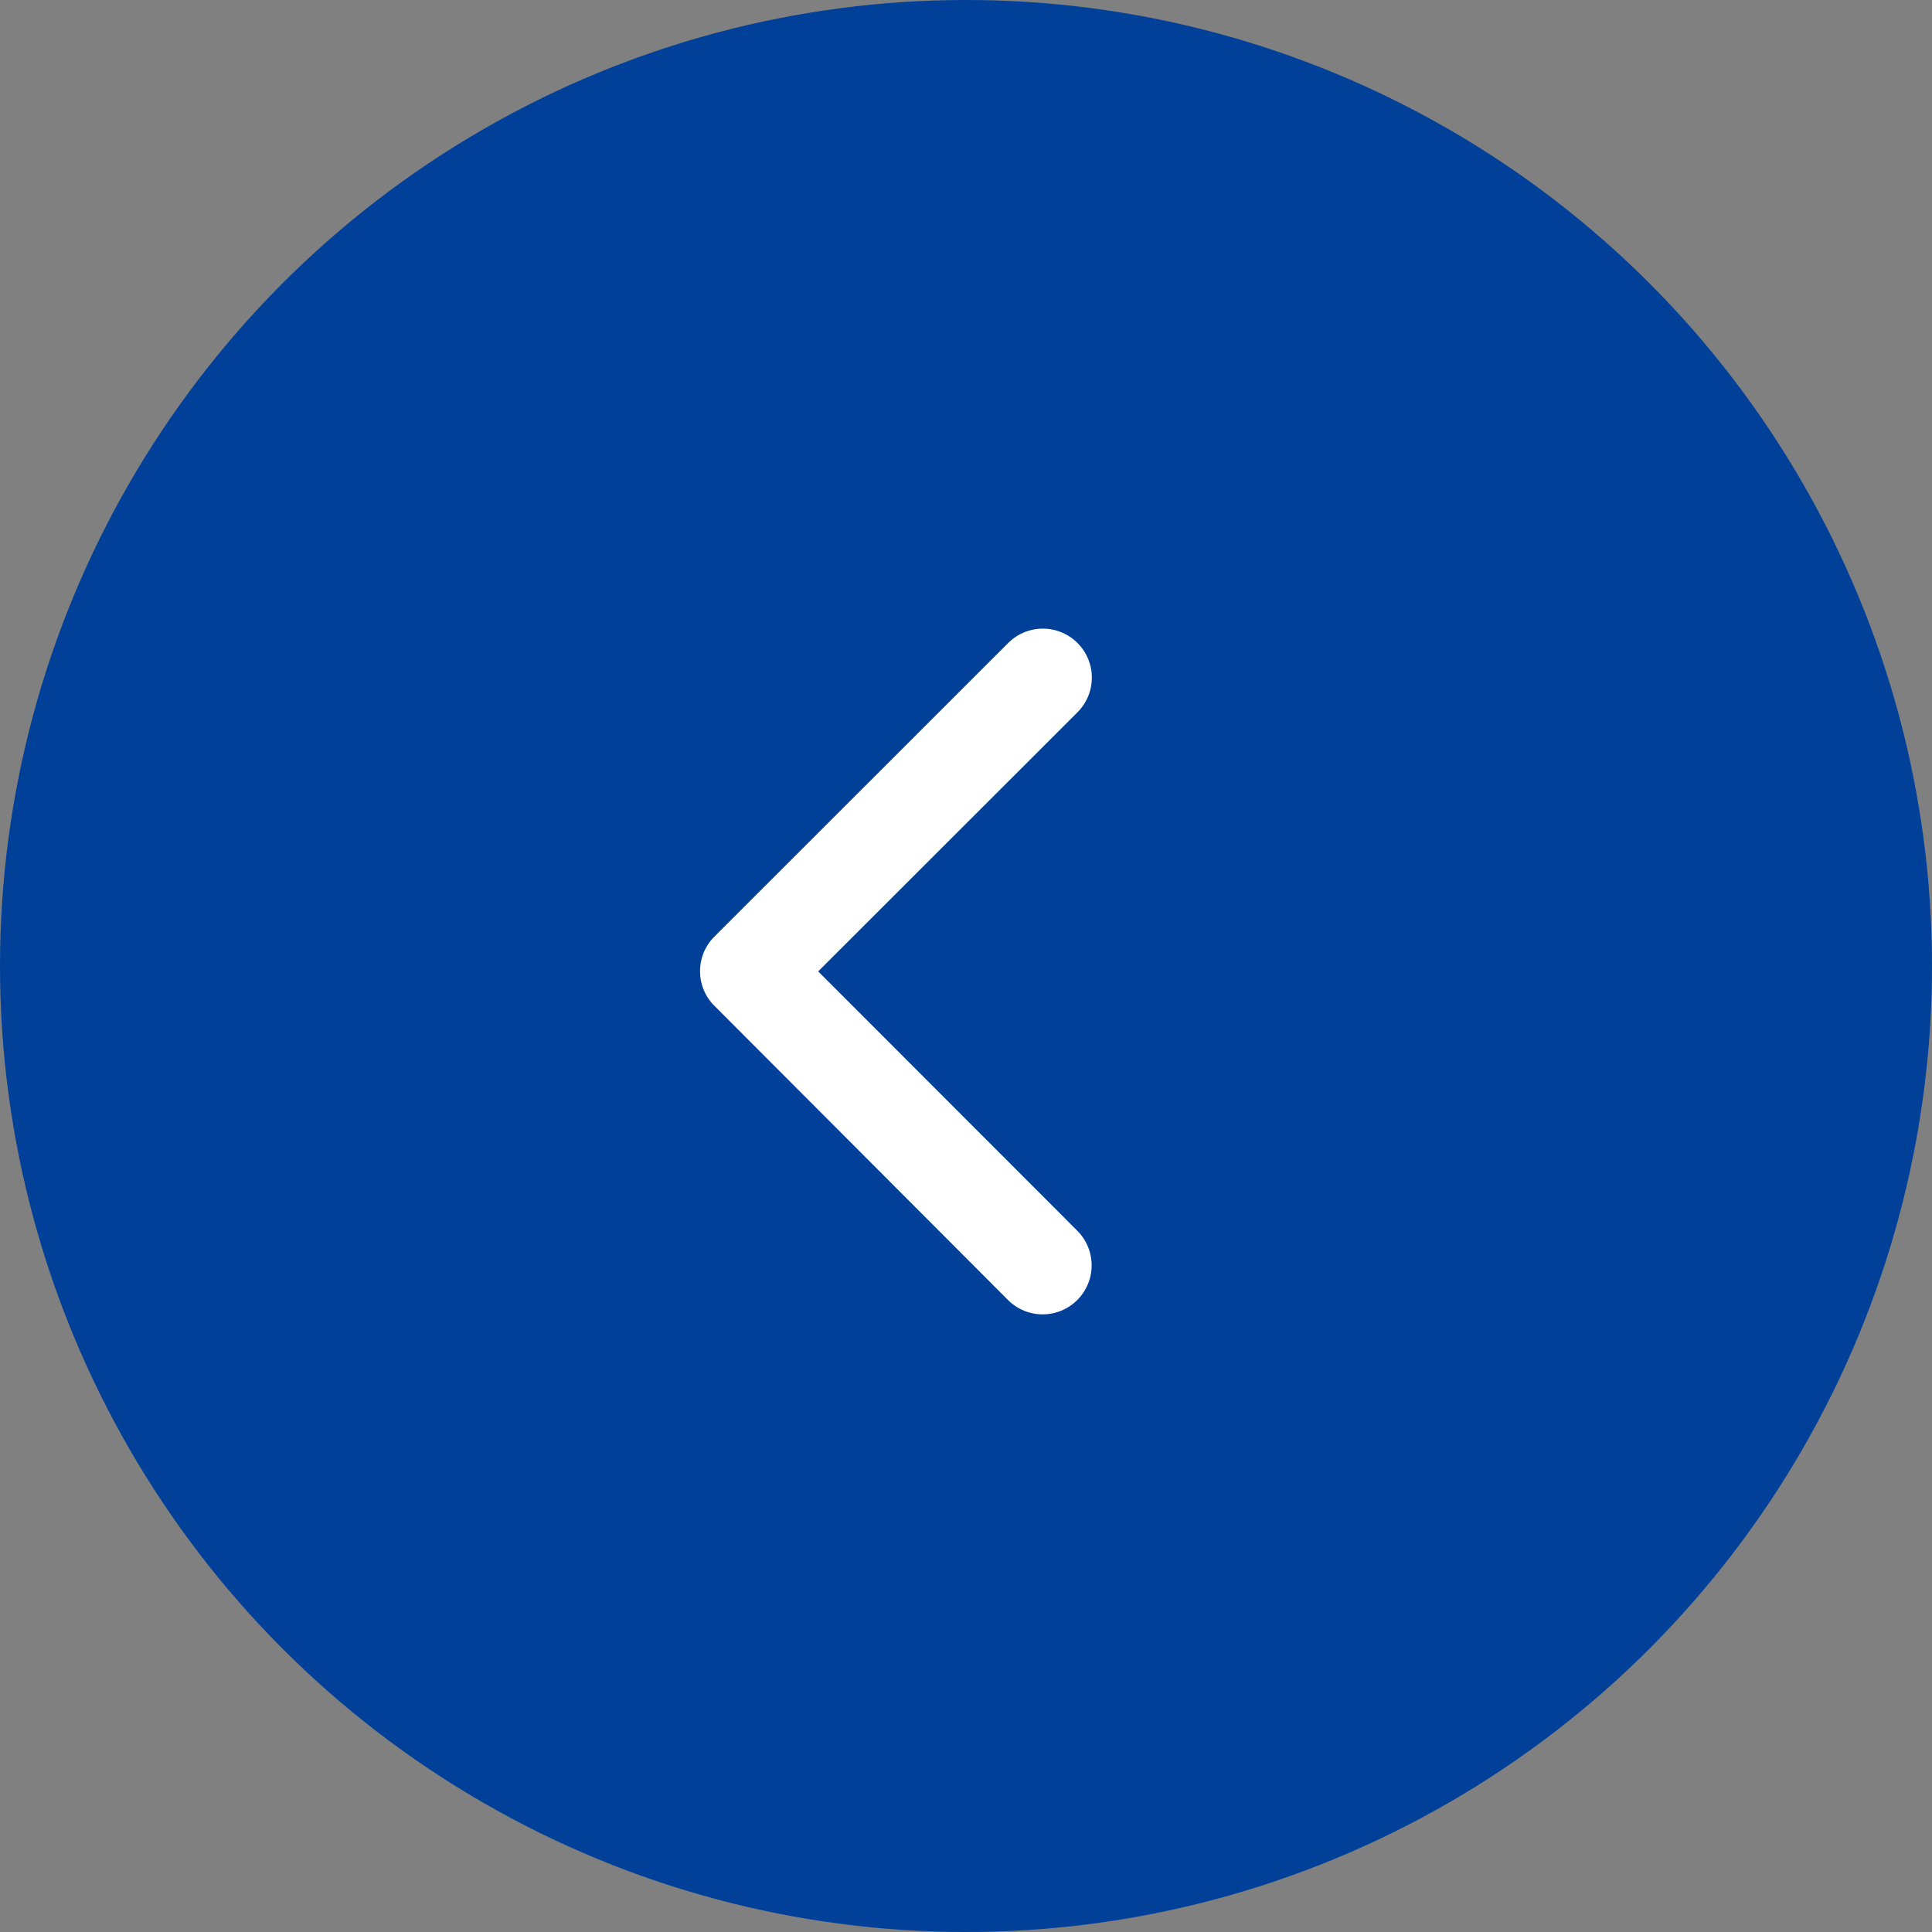 <svg xmlns="http://www.w3.org/2000/svg" width="62" height="62" viewBox="0 0 62 62"><rect x="0" y="0" width="62" height="62" fill="#808080" stroke="none"/><g transform="translate(-.206 .131)"><circle cx="31" cy="31" r="31" transform="translate(.206 -.131)" fill="#004099"/><path d="M26.463 31.042l8.323-8.317a1.572 1.572 0 10-2.227-2.22l-9.43 9.424a1.569 1.569 0 00-.046 2.168l9.469 9.489a1.572 1.572 0 102.227-2.22z" fill="#fff"/></g></svg>
